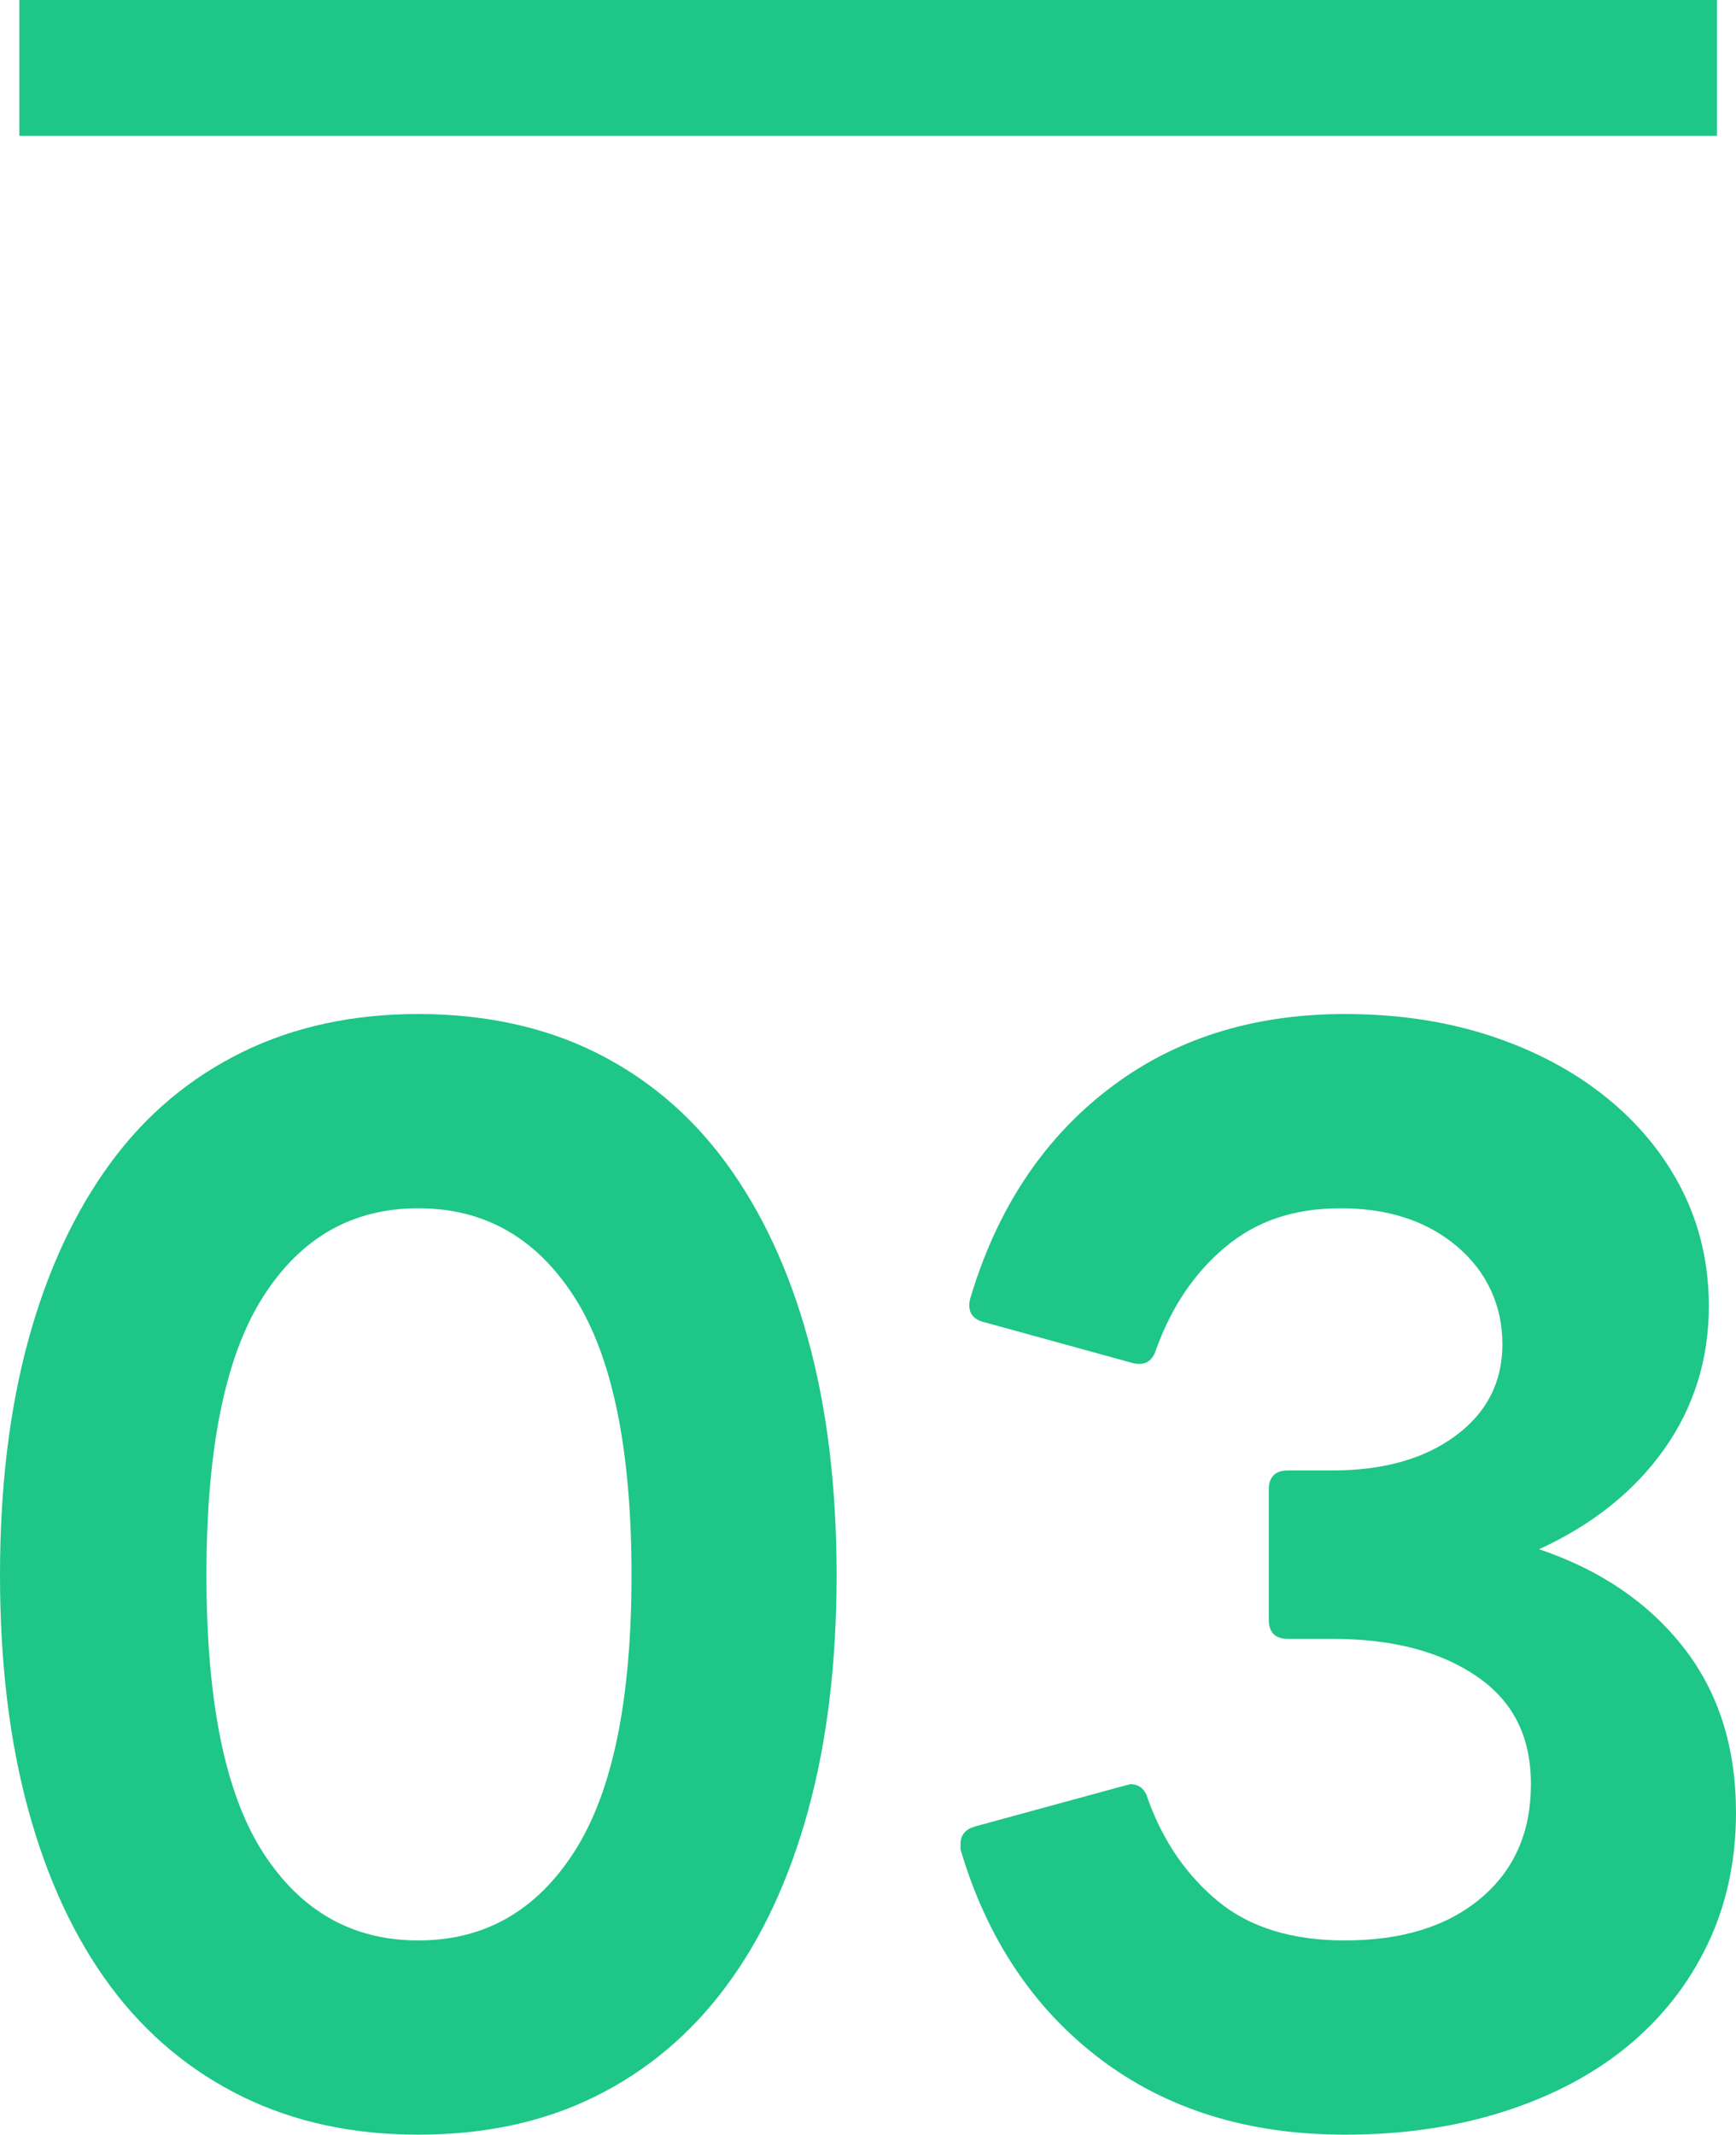 <?xml version="1.0" encoding="UTF-8"?><svg id="03" xmlns="http://www.w3.org/2000/svg" viewBox="0 0 51.13 62.86"><g id="ol"><g id="meritno3"><rect x=".57" width="50" height="4" fill="#1ec687" stroke-width="0"/><path d="M12.32,62.86c-1.92,0-3.65-.37-5.18-1.12-1.53-.75-2.83-1.83-3.88-3.24-1.05-1.41-1.86-3.14-2.42-5.18s-.84-4.35-.84-6.94.28-4.9.84-6.94,1.37-3.77,2.42-5.2c1.05-1.43,2.35-2.51,3.88-3.26,1.53-.75,3.26-1.12,5.18-1.12s3.68.37,5.2,1.12c1.52.75,2.81,1.83,3.86,3.26,1.05,1.43,1.86,3.16,2.42,5.2s.84,4.35.84,6.94-.28,4.9-.84,6.94-1.37,3.77-2.42,5.18c-1.05,1.41-2.34,2.49-3.86,3.24-1.52.75-3.25,1.12-5.2,1.12ZM12.32,57.14c1.95,0,3.48-.87,4.6-2.62,1.12-1.75,1.68-4.46,1.68-8.14s-.56-6.43-1.68-8.18c-1.12-1.75-2.65-2.62-4.6-2.62s-3.47.87-4.58,2.62c-1.11,1.75-1.66,4.47-1.66,8.18s.55,6.43,1.66,8.16c1.11,1.73,2.63,2.6,4.58,2.6Z" fill="#1ec687" stroke-width="0"/><path d="M39.61,62.86c-2.85,0-5.26-.75-7.22-2.24s-3.33-3.55-4.1-6.16v-.16c0-.27.15-.44.44-.52l4.4-1.2.16-.04c.27,0,.44.15.52.44.45,1.25,1.15,2.26,2.08,3.02.93.76,2.17,1.14,3.72,1.14,1.68,0,3.01-.41,4-1.24.99-.83,1.48-1.95,1.48-3.36s-.53-2.45-1.6-3.18c-1.07-.73-2.48-1.1-4.24-1.1h-1.32c-.37,0-.56-.19-.56-.56v-3.84c0-.37.19-.56.56-.56h1.32c1.49,0,2.7-.34,3.62-1.02s1.38-1.58,1.38-2.7-.45-2.13-1.34-2.88c-.89-.75-2.03-1.12-3.42-1.12s-2.49.38-3.4,1.14c-.91.76-1.59,1.77-2.04,3.02-.11.35-.33.48-.68.4l-4.36-1.2c-.37-.08-.52-.31-.44-.68.77-2.61,2.12-4.67,4.04-6.16s4.25-2.24,7-2.24c1.55,0,2.97.21,4.28.64,1.31.43,2.44,1.03,3.4,1.8.96.77,1.71,1.68,2.24,2.72.53,1.04.8,2.19.8,3.44,0,1.57-.44,2.98-1.32,4.22-.88,1.24-2.11,2.22-3.68,2.94,1.81.61,3.23,1.58,4.26,2.9,1.03,1.32,1.54,2.94,1.54,4.86,0,1.41-.28,2.71-.84,3.88-.56,1.17-1.35,2.17-2.36,3-1.01.83-2.23,1.47-3.64,1.92-1.41.45-2.97.68-4.68.68Z" fill="#1ec687" stroke-width="0"/></g></g></svg>